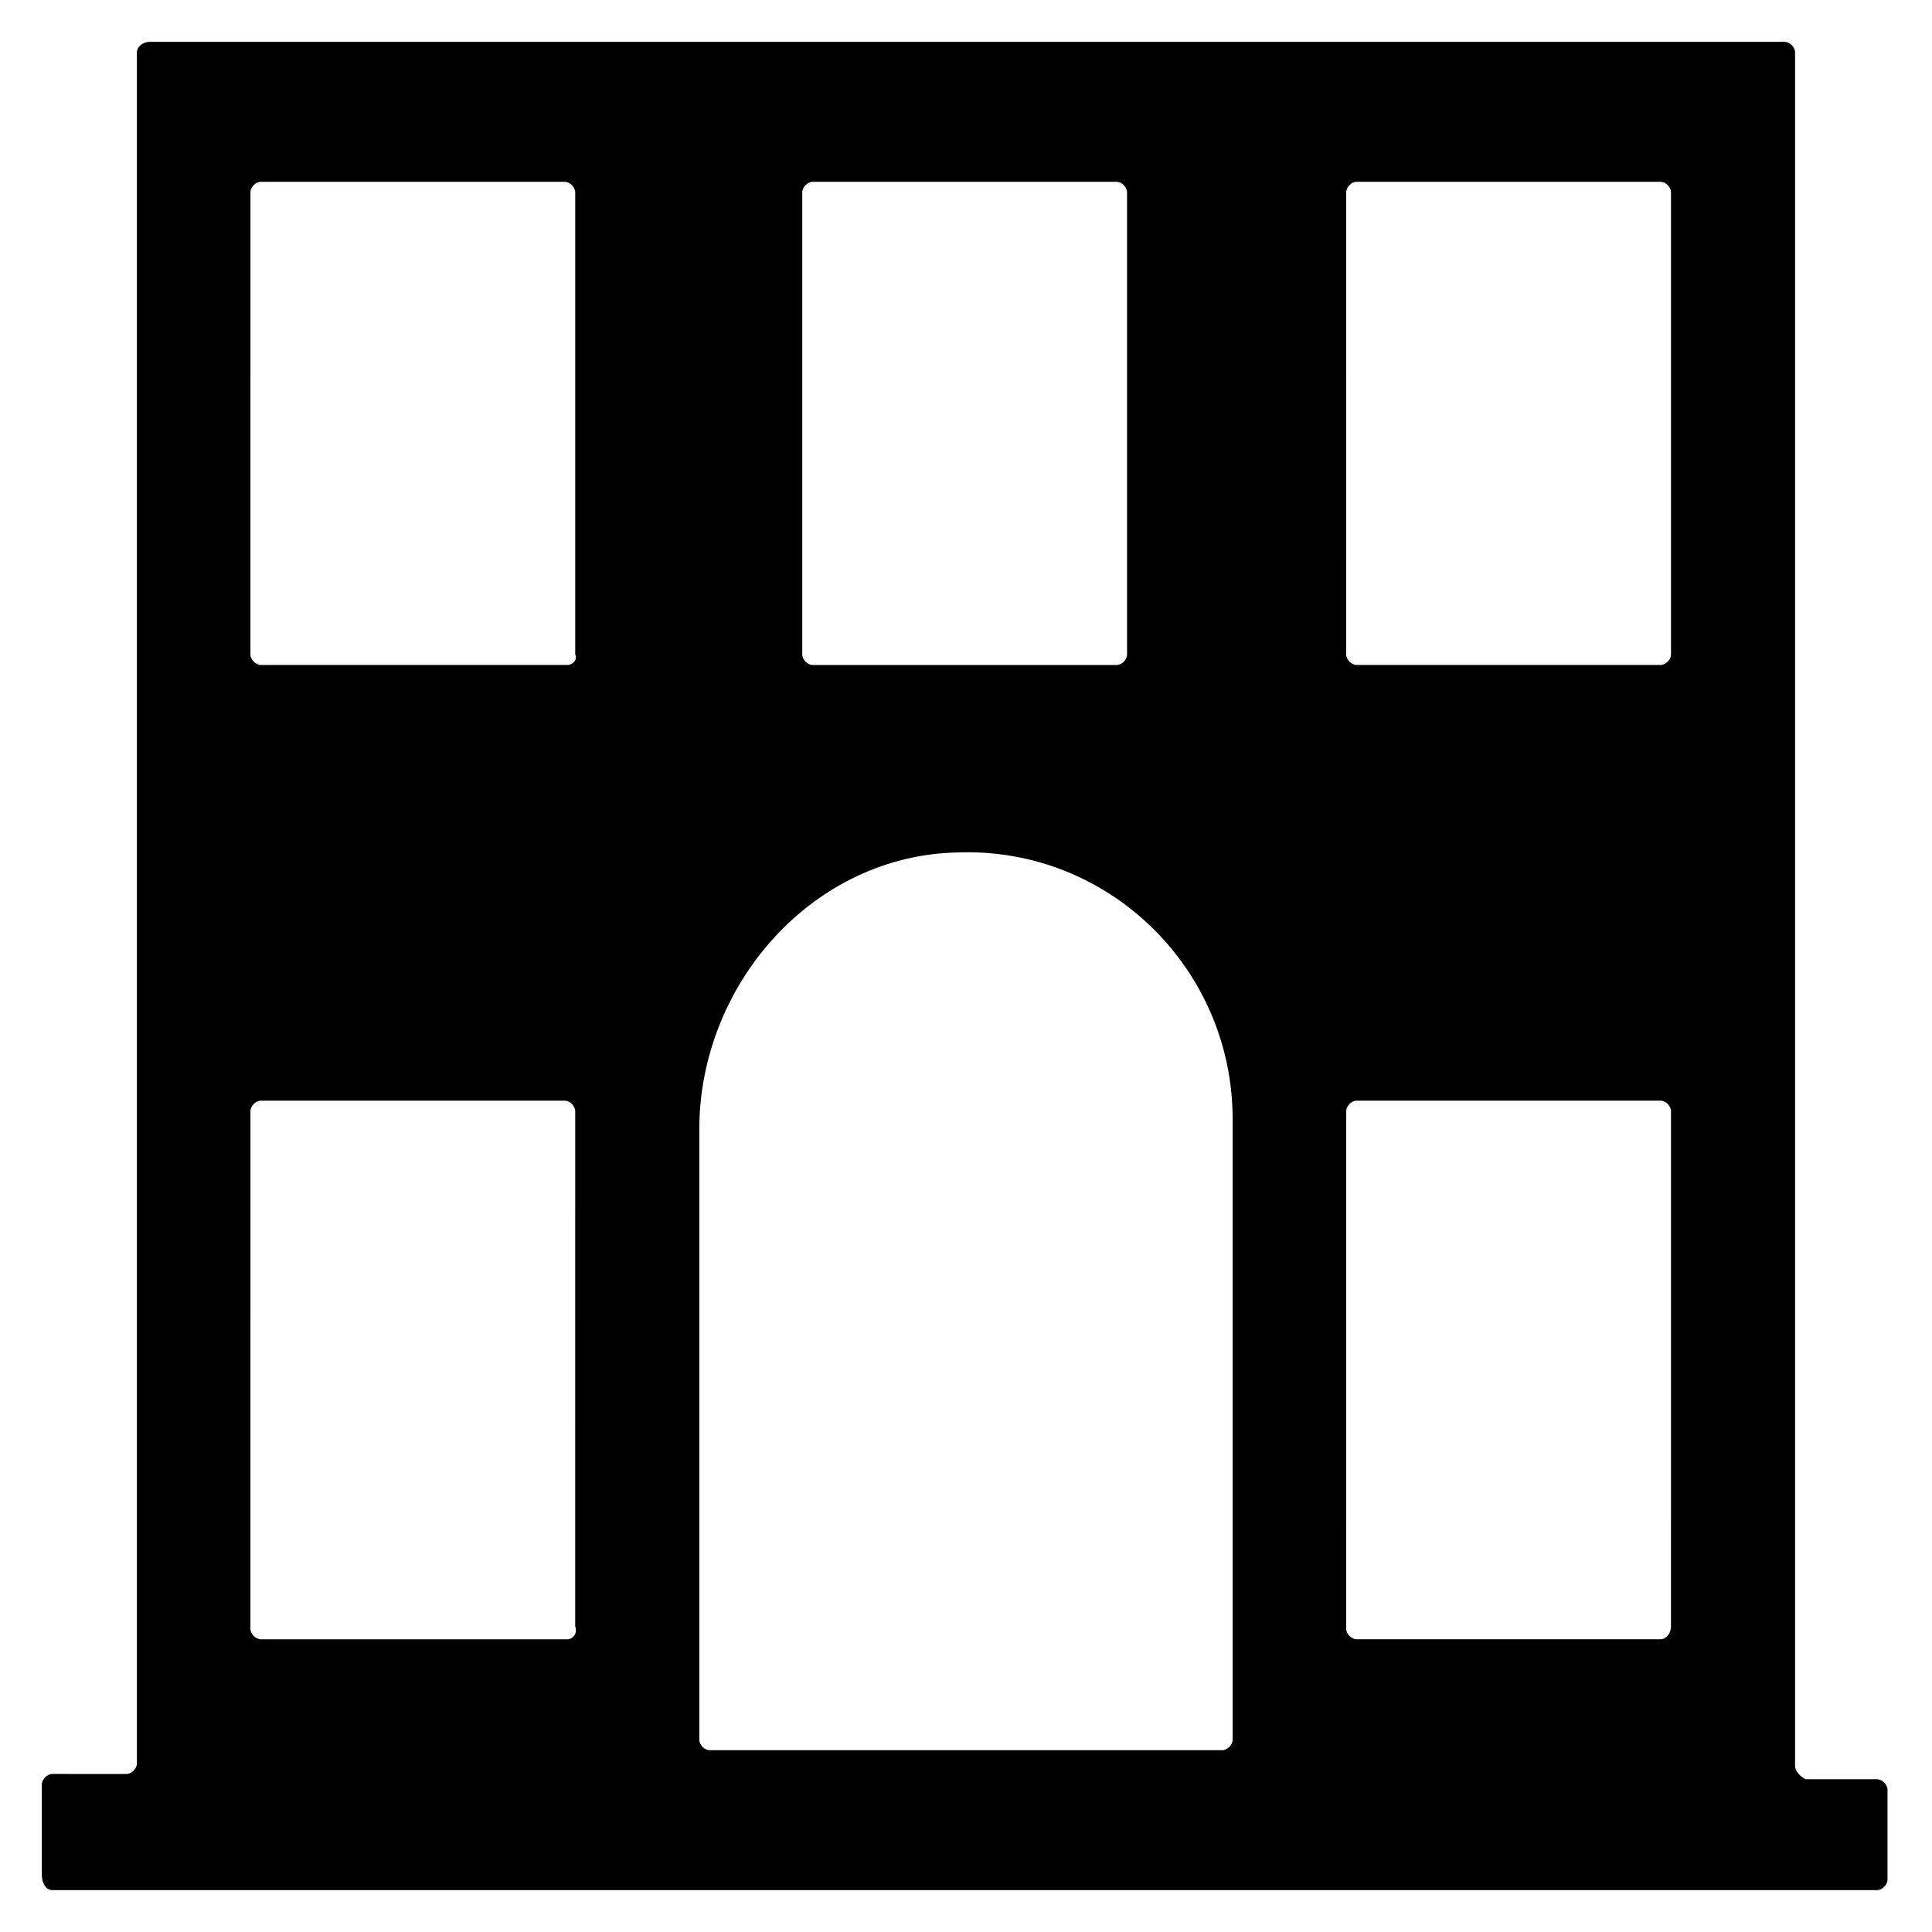 <?xml version="1.0" encoding="UTF-8"?>
<!-- Uploaded to: ICON Repo, www.svgrepo.com, Generator: ICON Repo Mixer Tools -->
<svg fill="#000000" width="800px" height="800px" version="1.1" viewBox="144 144 512 512" xmlns="http://www.w3.org/2000/svg">
 <path d="m619.71 612.02v-454.13c0-1.398-1.398-2.801-2.801-2.801h-433.13c-2.102 0-3.5 1.402-3.5 2.801v453.43c0 1.398-1.398 2.801-2.801 2.801l-19.59-0.004c-1.398 0-2.801 1.398-2.801 2.801v23.789c0 2.801 1.402 4.199 2.801 4.199h483.52c1.398 0 2.801-1.398 2.801-2.801v-23.789c0-1.398-1.398-2.801-2.801-2.801h-18.895c-1.398-0.699-2.797-2.098-2.797-3.496zm-260.3-419.84h80.469c1.398 0 2.801 1.398 2.801 2.801v122.45c0 1.398-1.398 2.801-2.801 2.801h-80.469c-1.398 0-2.801-1.398-2.801-2.801v-122.45c0-1.398 1.402-2.801 2.801-2.801zm-65.074 386.25h-81.172c-1.398 0-2.801-1.398-2.801-2.801l0.004-137.14c0-1.398 1.398-2.801 2.801-2.801h80.469c1.398 0 2.801 1.398 2.801 2.801l-0.004 136.45c0.699 2.098-0.699 3.496-2.098 3.496zm0-258.2h-81.172c-1.398 0-2.801-1.398-2.801-2.801l0.004-122.45c0-1.398 1.398-2.801 2.801-2.801h80.469c1.398 0 2.801 1.398 2.801 2.801v122.45c0.695 1.398-0.703 2.801-2.102 2.801zm173.53 287.59h-135.75c-1.398 0-2.801-1.398-2.801-2.801v-161.64c0-38.484 30.09-72.773 68.574-73.473 39.887-1.398 72.773 30.789 72.773 70.672v164.44c0 1.406-1.398 2.805-2.801 2.805zm116.16-29.391h-80.469c-1.398 0-2.801-1.398-2.801-2.801l0.004-137.14c0-1.398 1.398-2.801 2.801-2.801h80.469c1.398 0 2.801 1.398 2.801 2.801l-0.004 136.45c0 2.098-1.398 3.496-2.801 3.496zm0-258.2h-80.469c-1.398 0-2.801-1.398-2.801-2.801l0.004-122.45c0-1.398 1.398-2.801 2.801-2.801h80.469c1.398 0 2.801 1.398 2.801 2.801v122.45c-0.004 1.398-1.402 2.801-2.805 2.801z"/>
</svg>